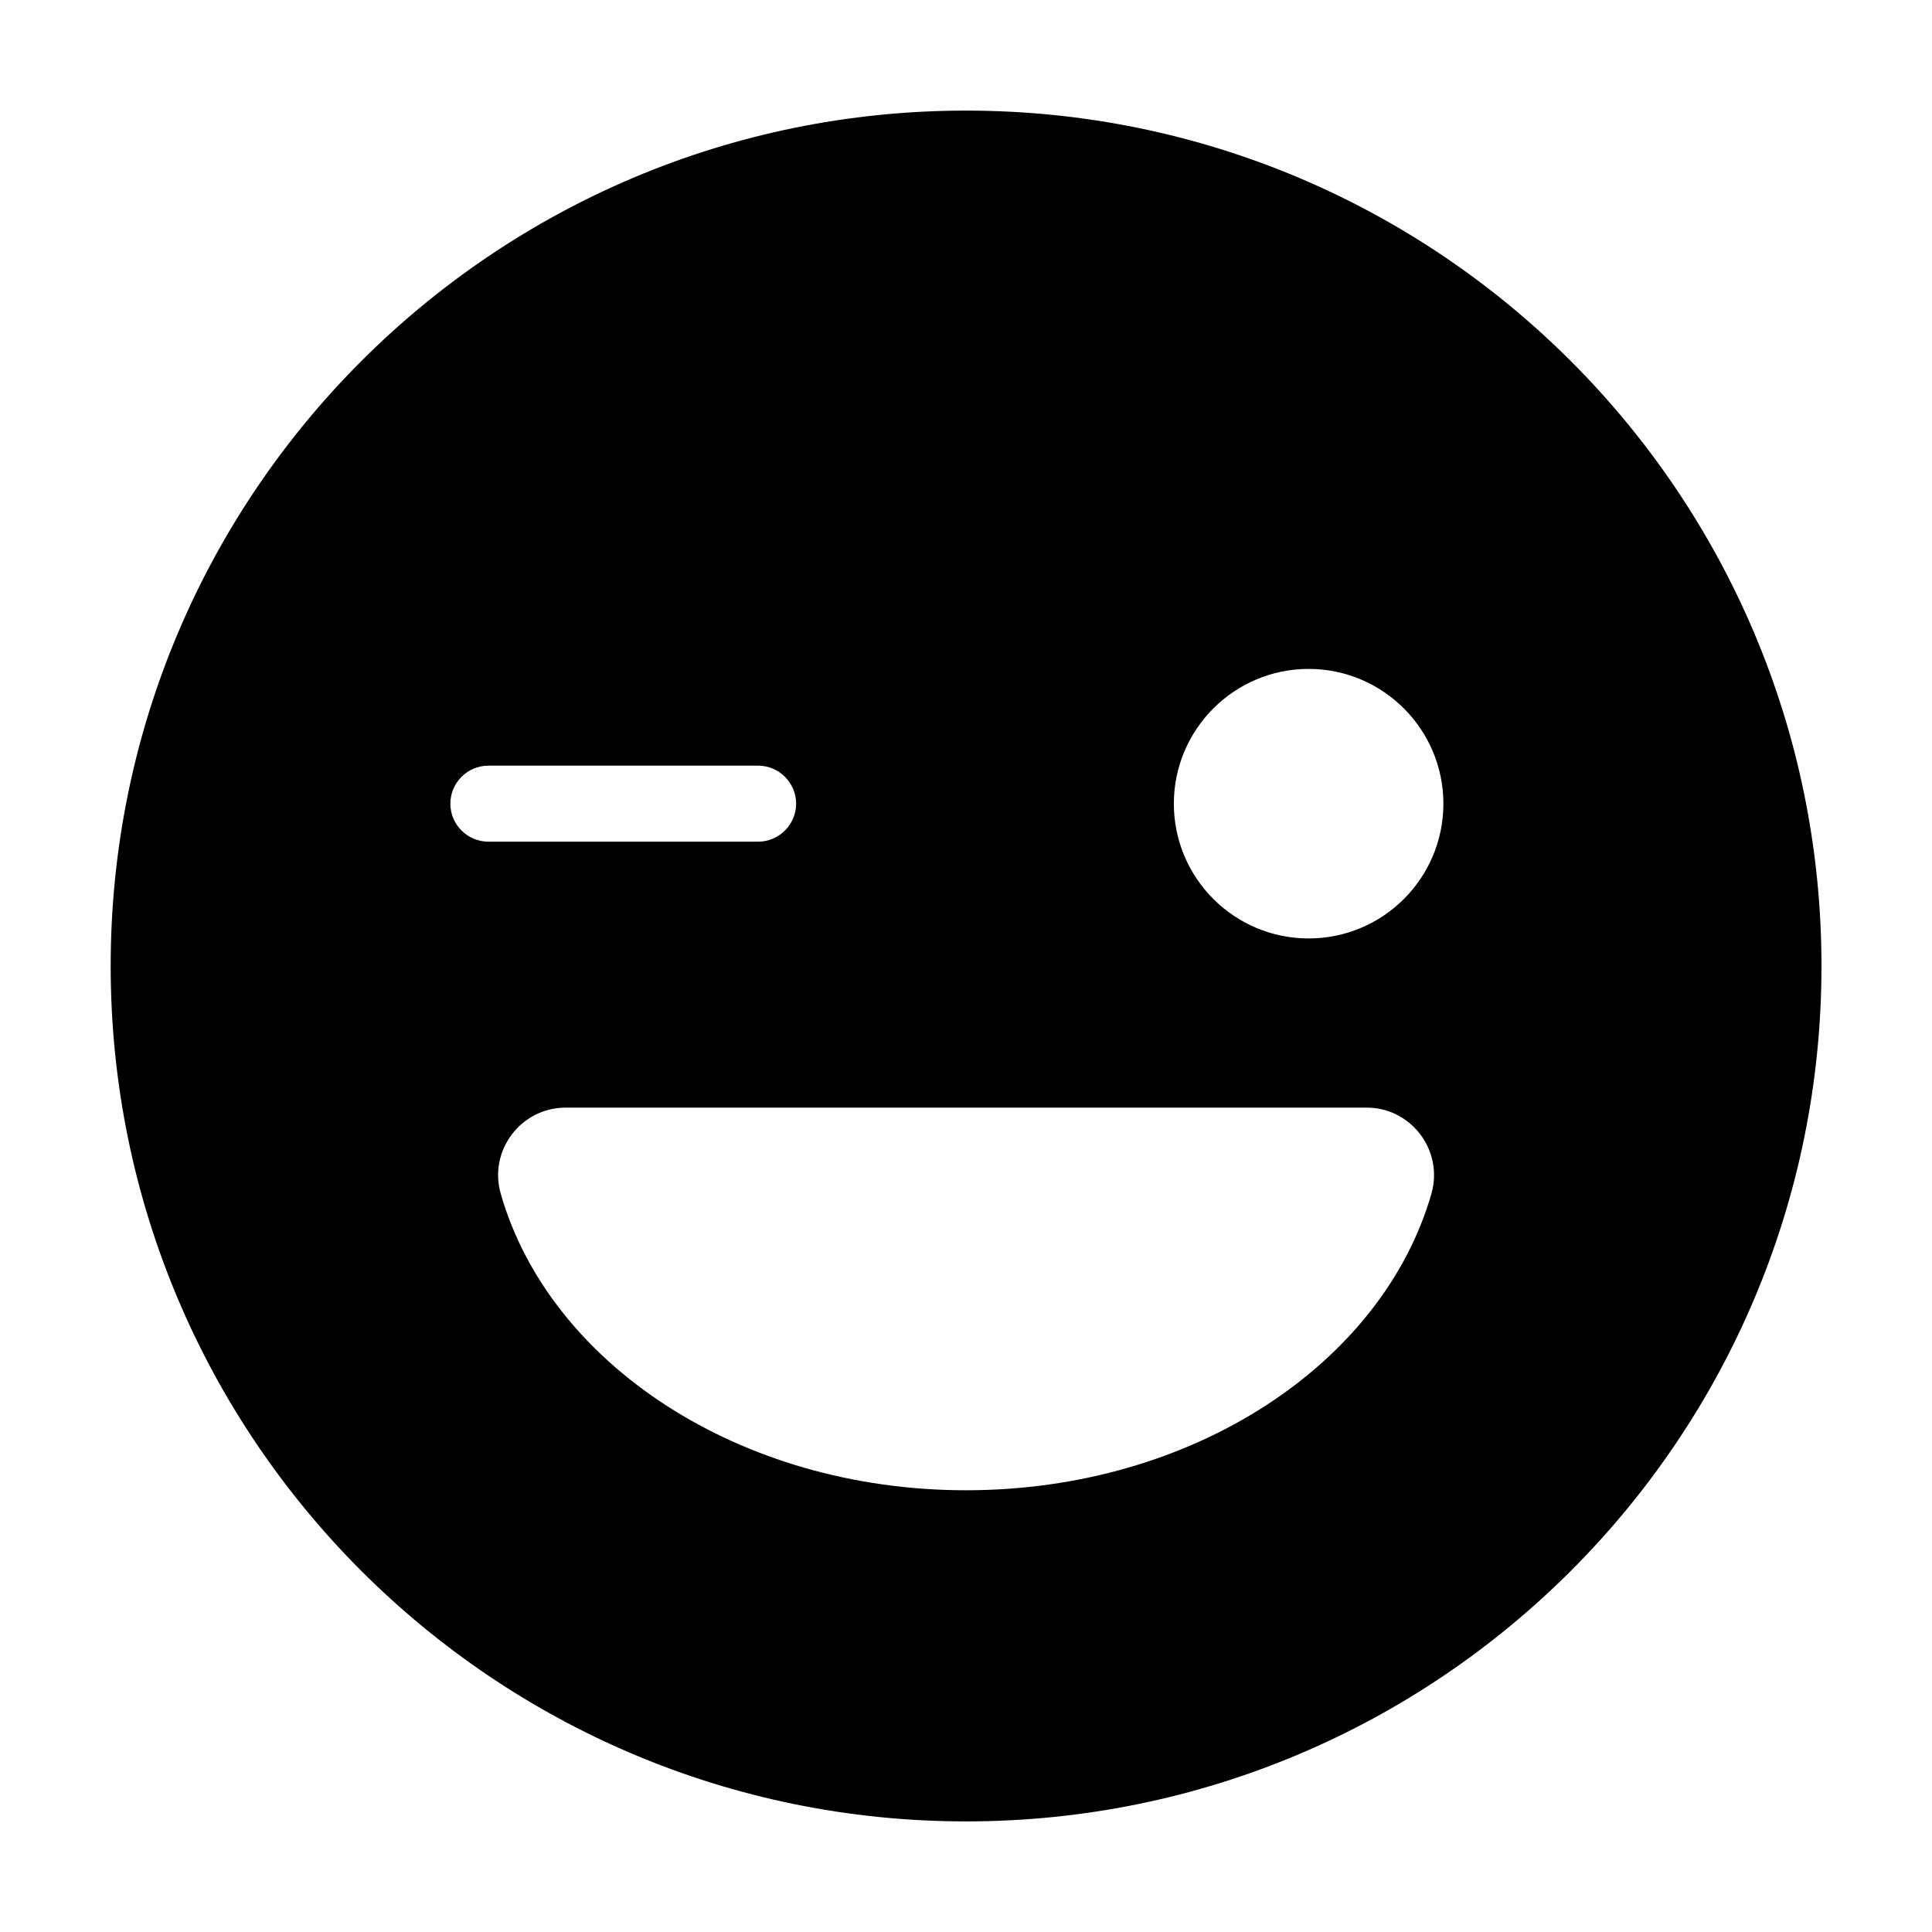 <?xml version="1.0" encoding="UTF-8"?>
<!-- Uploaded to: ICON Repo, www.iconrepo.com, Generator: ICON Repo Mixer Tools -->
<svg fill="#000000" width="800px" height="800px" version="1.1" viewBox="144 144 512 512" xmlns="http://www.w3.org/2000/svg">
 <path d="m400.02 173.31c-125.18 0-226.69 101.51-226.69 226.69s101.51 226.69 226.69 226.69c125.18 0 226.69-101.51 226.69-226.69 0-125.19-101.51-226.69-226.69-226.69zm-136.67 183.67c0-5.543 4.535-10.074 10.074-10.074h71.484c5.543 0 10.074 4.535 10.074 10.074 0 5.543-4.535 10.074-10.074 10.074h-71.484c-5.543 0-10.074-4.531-10.074-10.074zm259.99 103.37c-12.945 45.035-63.223 78.586-123.32 78.586-60.098 0-110.43-33.551-123.32-78.586-3.273-11.434 5.34-22.82 17.23-22.82h212.23c11.836 0 20.449 11.387 17.176 22.82zm-32.543-67.652c-19.746 0-35.715-16.02-35.715-35.715 0-19.695 16.02-35.715 35.715-35.715 19.695 0 35.715 16.02 35.715 35.715 0.004 19.695-15.969 35.715-35.715 35.715z"/>
</svg>